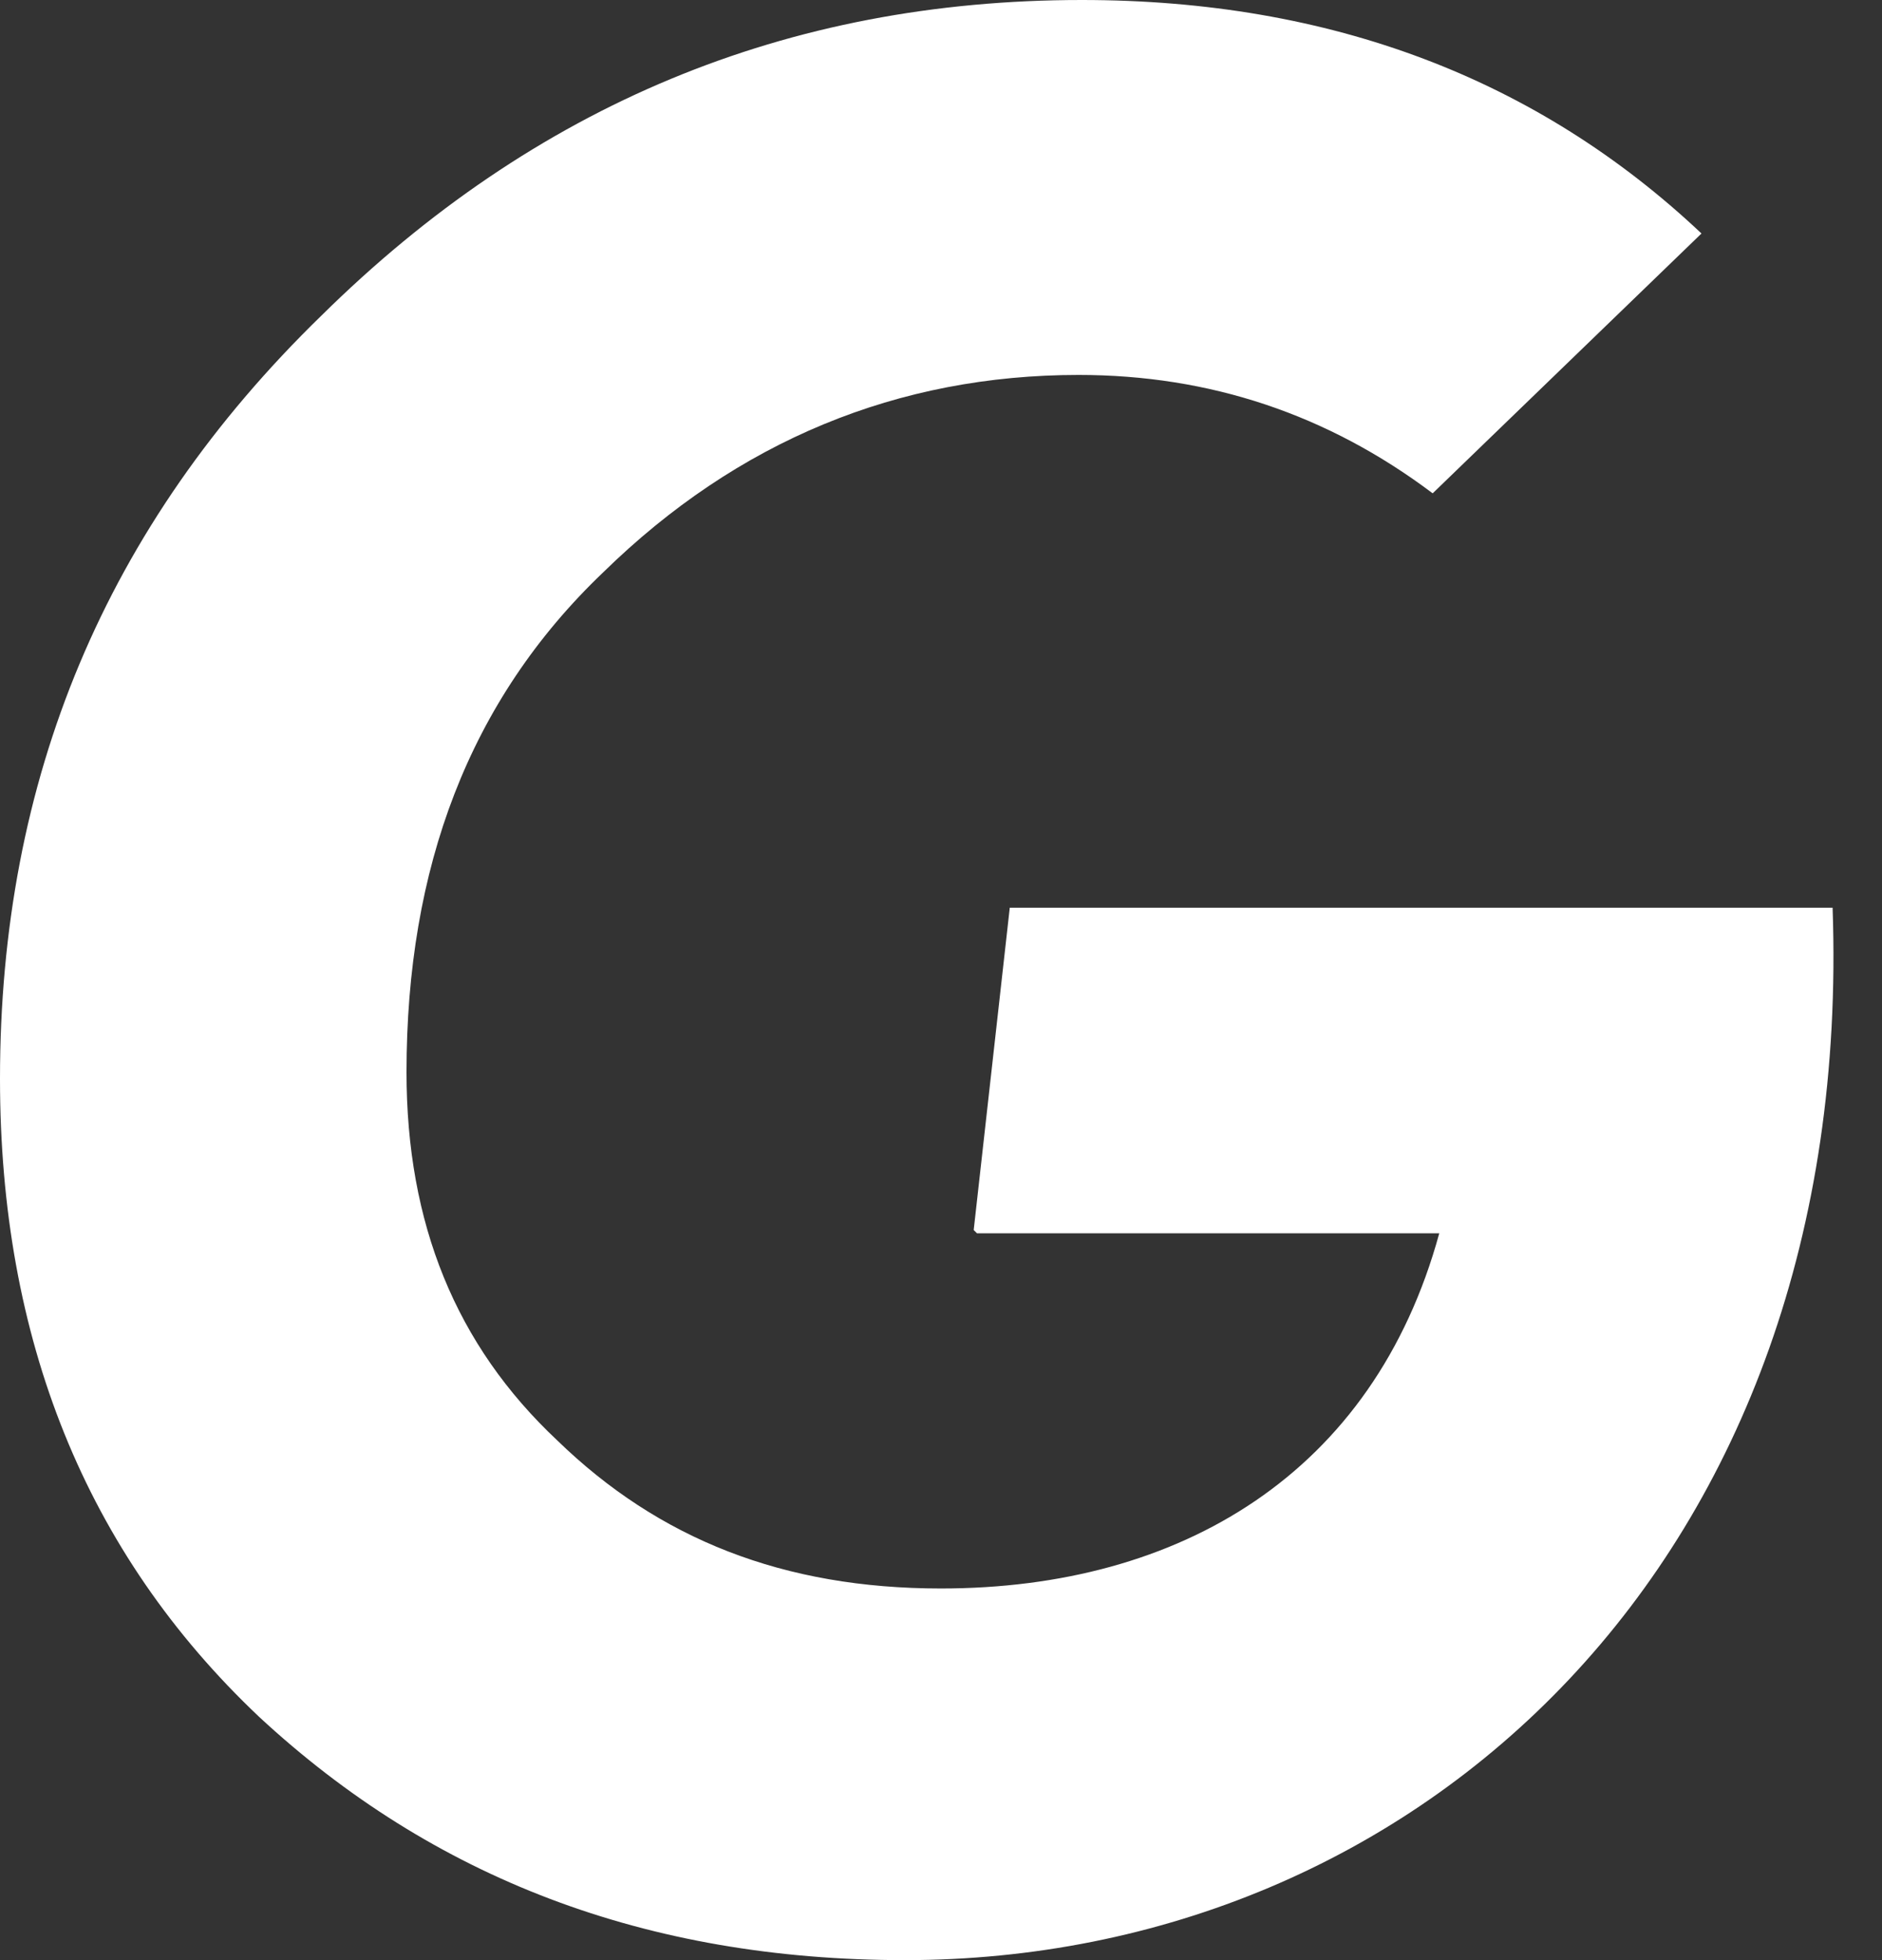 <svg width="24" height="25" viewBox="0 0 24 25" fill="none" xmlns="http://www.w3.org/2000/svg">
<rect x="0" y="0" width="24" height="25" fill="#333333" stroke="none"/>
<path id="Vector" d="M12.417 15.688L12.877 11.577H23.37C23.663 19.924 18.061 25 11.539 25C8.236 25 5.519 23.951 3.303 21.896C1.087 19.799 0 17.072 0 13.758C0 9.941 1.338 6.711 4.097 4.027C6.815 1.342 10.034 0 13.796 0C16.974 0 19.608 1.007 21.698 2.978L18.27 6.292C16.932 5.285 15.427 4.782 13.755 4.782C11.455 4.782 9.407 5.621 7.693 7.299C5.978 8.935 5.184 11.074 5.184 13.675C5.184 15.604 5.811 17.156 7.107 18.372C8.403 19.631 9.992 20.26 11.999 20.26C15.051 20.26 17.517 18.792 18.354 15.73H12.459L12.417 15.688Z" fill="white"/>
</svg>
